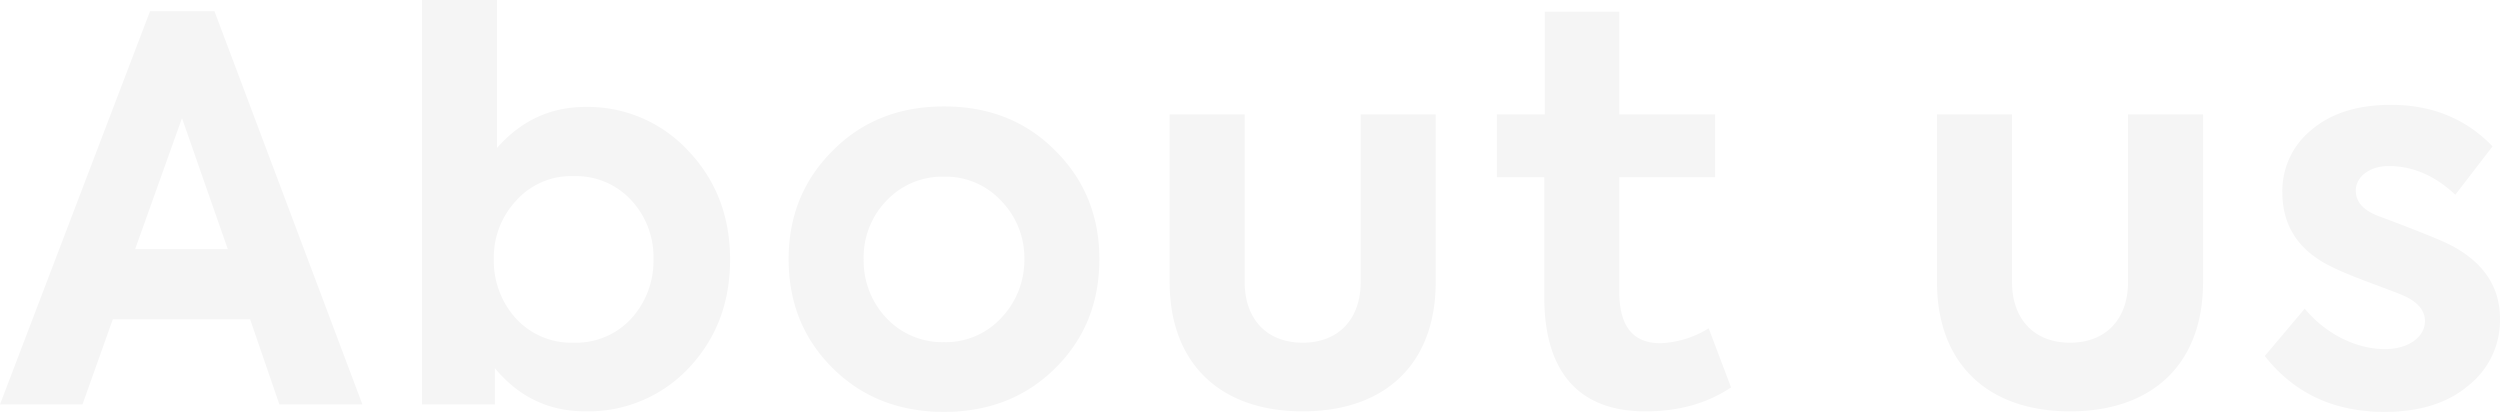 <svg xmlns="http://www.w3.org/2000/svg" width="573.156" height="94.428" viewBox="0 0 573.156 94.428">
  <path id="Path_105595" data-name="Path 105595" d="M-205.082,0-239-90.158H-253.76L-288.164,0h18.91l6.954-19.52h31.476L-224.114,0Zm-30.866-35.624h-21.228l10.736-30.012ZM-153.964-68.2c-8.052,0-14.762,3.172-20.252,9.394V-92.72h-17.2V0H-174.7V-8.3c5.49,6.588,12.322,9.882,20.74,9.882A31.585,31.585,0,0,0-130.3-8.3q9.516-10.065,9.516-24.888T-130.3-58.072A31.359,31.359,0,0,0-153.964-68.2Zm-20.984,34.892a19.009,19.009,0,0,1,5.124-13.42,16.9,16.9,0,0,1,13.176-5.612,17.215,17.215,0,0,1,13.176,5.49,19.1,19.1,0,0,1,5.124,13.542,19.6,19.6,0,0,1-5.124,13.664,17.215,17.215,0,0,1-13.176,5.49,17.215,17.215,0,0,1-13.176-5.49A19.6,19.6,0,0,1-174.948-33.306Zm67.588,0c0,9.882,3.294,18.178,10,24.888s15.25,10.126,25.62,10.126,18.91-3.416,25.62-10.126,10-15.006,10-24.888c0-9.76-3.294-18.056-10-24.766Q-56.181-68.32-71.736-68.32t-25.62,10.248C-104.066-51.362-107.36-43.066-107.36-33.306Zm22.448,13.542a19.083,19.083,0,0,1-5.246-13.542,18.6,18.6,0,0,1,5.246-13.42,17.585,17.585,0,0,1,13.176-5.49,17.319,17.319,0,0,1,13.054,5.49,18.7,18.7,0,0,1,5.368,13.42,19.193,19.193,0,0,1-5.368,13.542,17.319,17.319,0,0,1-13.054,5.49A17.585,17.585,0,0,1-84.912-19.764Zm95.4,21.35c19.032,0,30.5-10.98,30.5-29.646V-66.49H23.79v38.43c0,8.418-5,13.908-13.3,13.908s-13.3-5.49-13.3-13.908V-66.49h-17.2v38.43C-20.008-9.394-8.418,1.586,10.492,1.586Zm93.086-19.032a22.687,22.687,0,0,1-11.1,3.416c-6.222,0-9.394-3.9-9.394-11.712V-52.094h21.96v-14.4H83.082V-90.036H66V-66.49H55.022v14.4H65.88v27.45c0,17.2,7.93,26.23,23.18,26.23,7.686,0,14.152-1.83,19.642-5.49ZM186.416,1.586c19.032,0,30.5-10.98,30.5-29.646V-66.49h-17.2v38.43c0,8.418-5,13.908-13.3,13.908s-13.3-5.49-13.3-13.908V-66.49h-17.2v38.43C155.916-9.394,167.506,1.586,186.416,1.586Zm72.1.122c7.93,0,14.4-1.952,19.154-5.978a19.064,19.064,0,0,0,7.32-15.372c0-7.32-3.782-12.932-11.224-16.836-1.83-.976-7.2-3.172-15.982-6.466-3.9-1.342-5.856-3.294-5.856-6.1,0-3.05,3.05-5.612,7.564-5.612,5.49,0,10.614,2.2,15.25,6.588l8.54-11.1c-6.1-6.344-13.908-9.516-23.3-9.516-7.442,0-13.542,1.83-18.056,5.612a17.971,17.971,0,0,0-6.832,14.4c0,7.808,3.782,13.542,11.468,17.2,1.464.732,4.27,1.952,8.54,3.538s6.832,2.562,7.93,3.05c3.172,1.464,4.758,3.416,4.758,5.734,0,3.782-3.9,6.466-9.15,6.466-6.71,0-13.664-3.538-18.422-9.272L231.068-11.1Q241.133,1.708,258.518,1.708Z" transform="translate(288.164 92.72)" opacity="0.04"/>
</svg>
